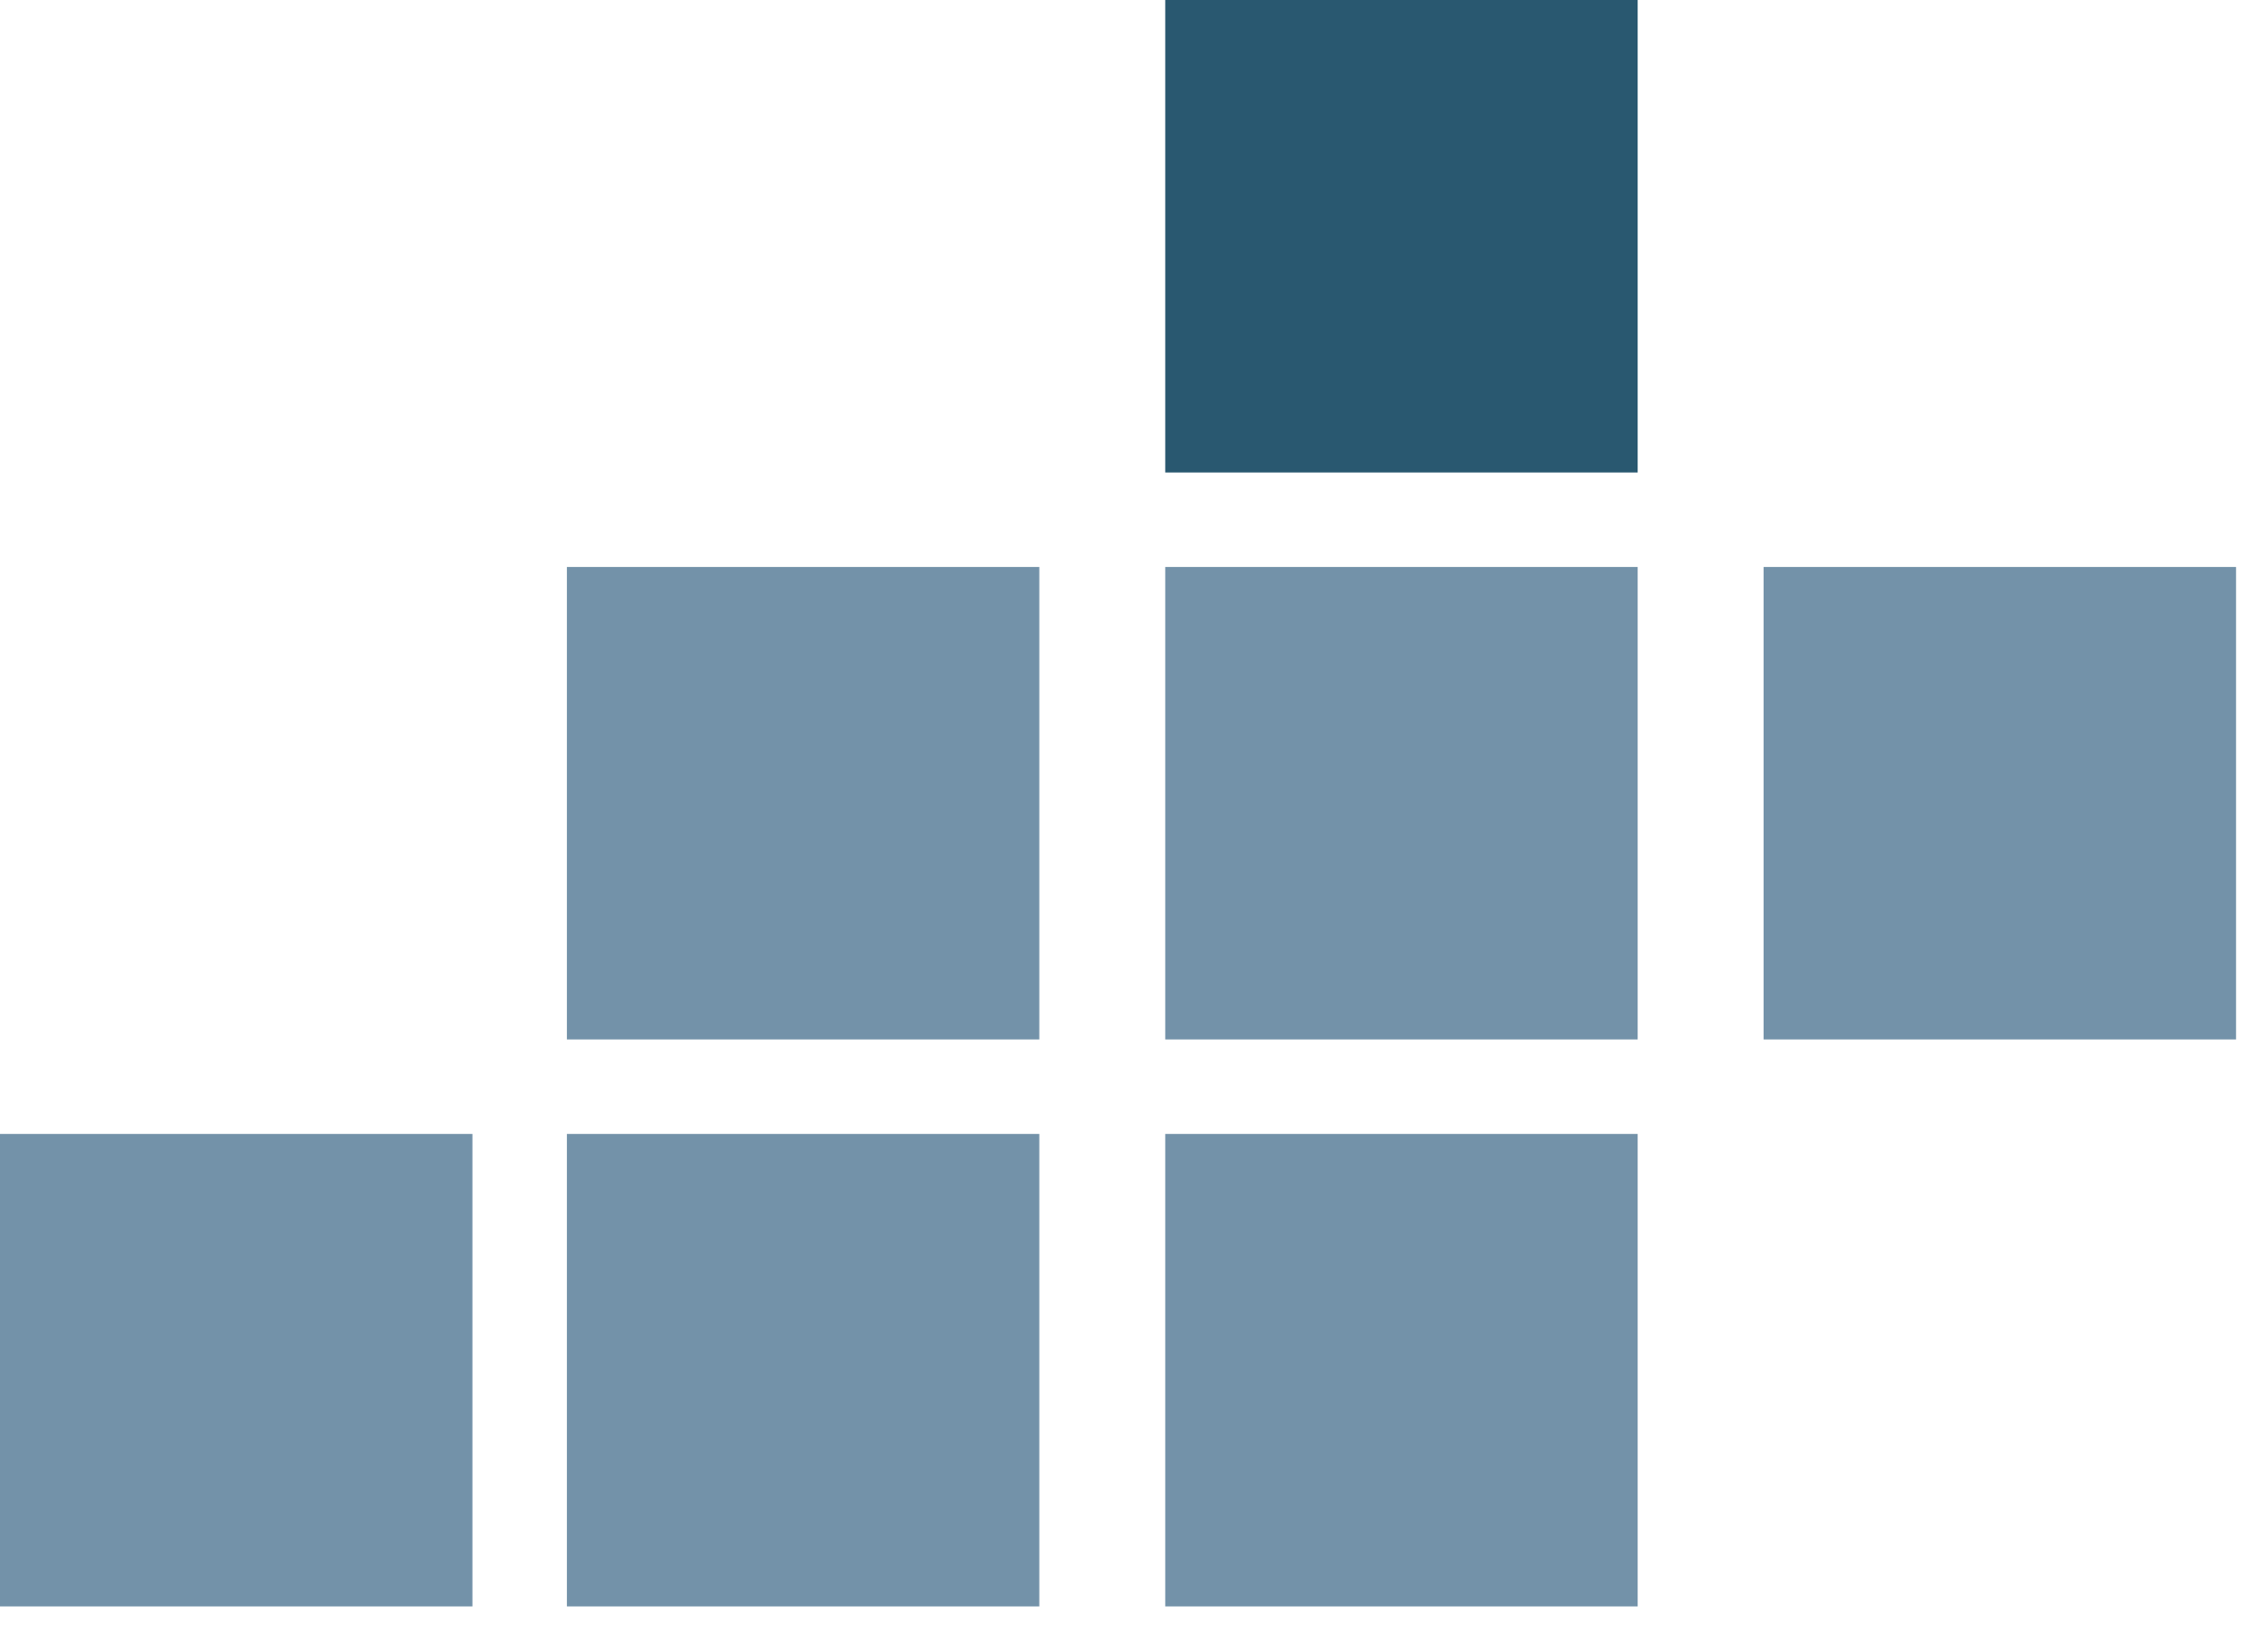 <svg width="67" height="48" viewBox="0 0 67 48" fill="none" xmlns="http://www.w3.org/2000/svg">
<rect x="16.747" y="33.494" width="13.956" height="13.956" fill="#7392A9"/>
<rect y="33.494" width="13.956" height="13.956" fill="#7392A9"/>
<rect x="34.423" y="33.494" width="13.956" height="13.956" fill="#7392A9"/>
<rect x="16.747" y="16.747" width="13.956" height="13.956" fill="#7392A9"/>
<rect x="34.423" y="16.747" width="13.956" height="13.956" fill="#7392A9"/>
<rect x="52.1" y="16.747" width="13.956" height="13.956" fill="#7392A9"/>
<rect x="34.423" width="13.956" height="13.956" fill="#295870"/>
</svg>
